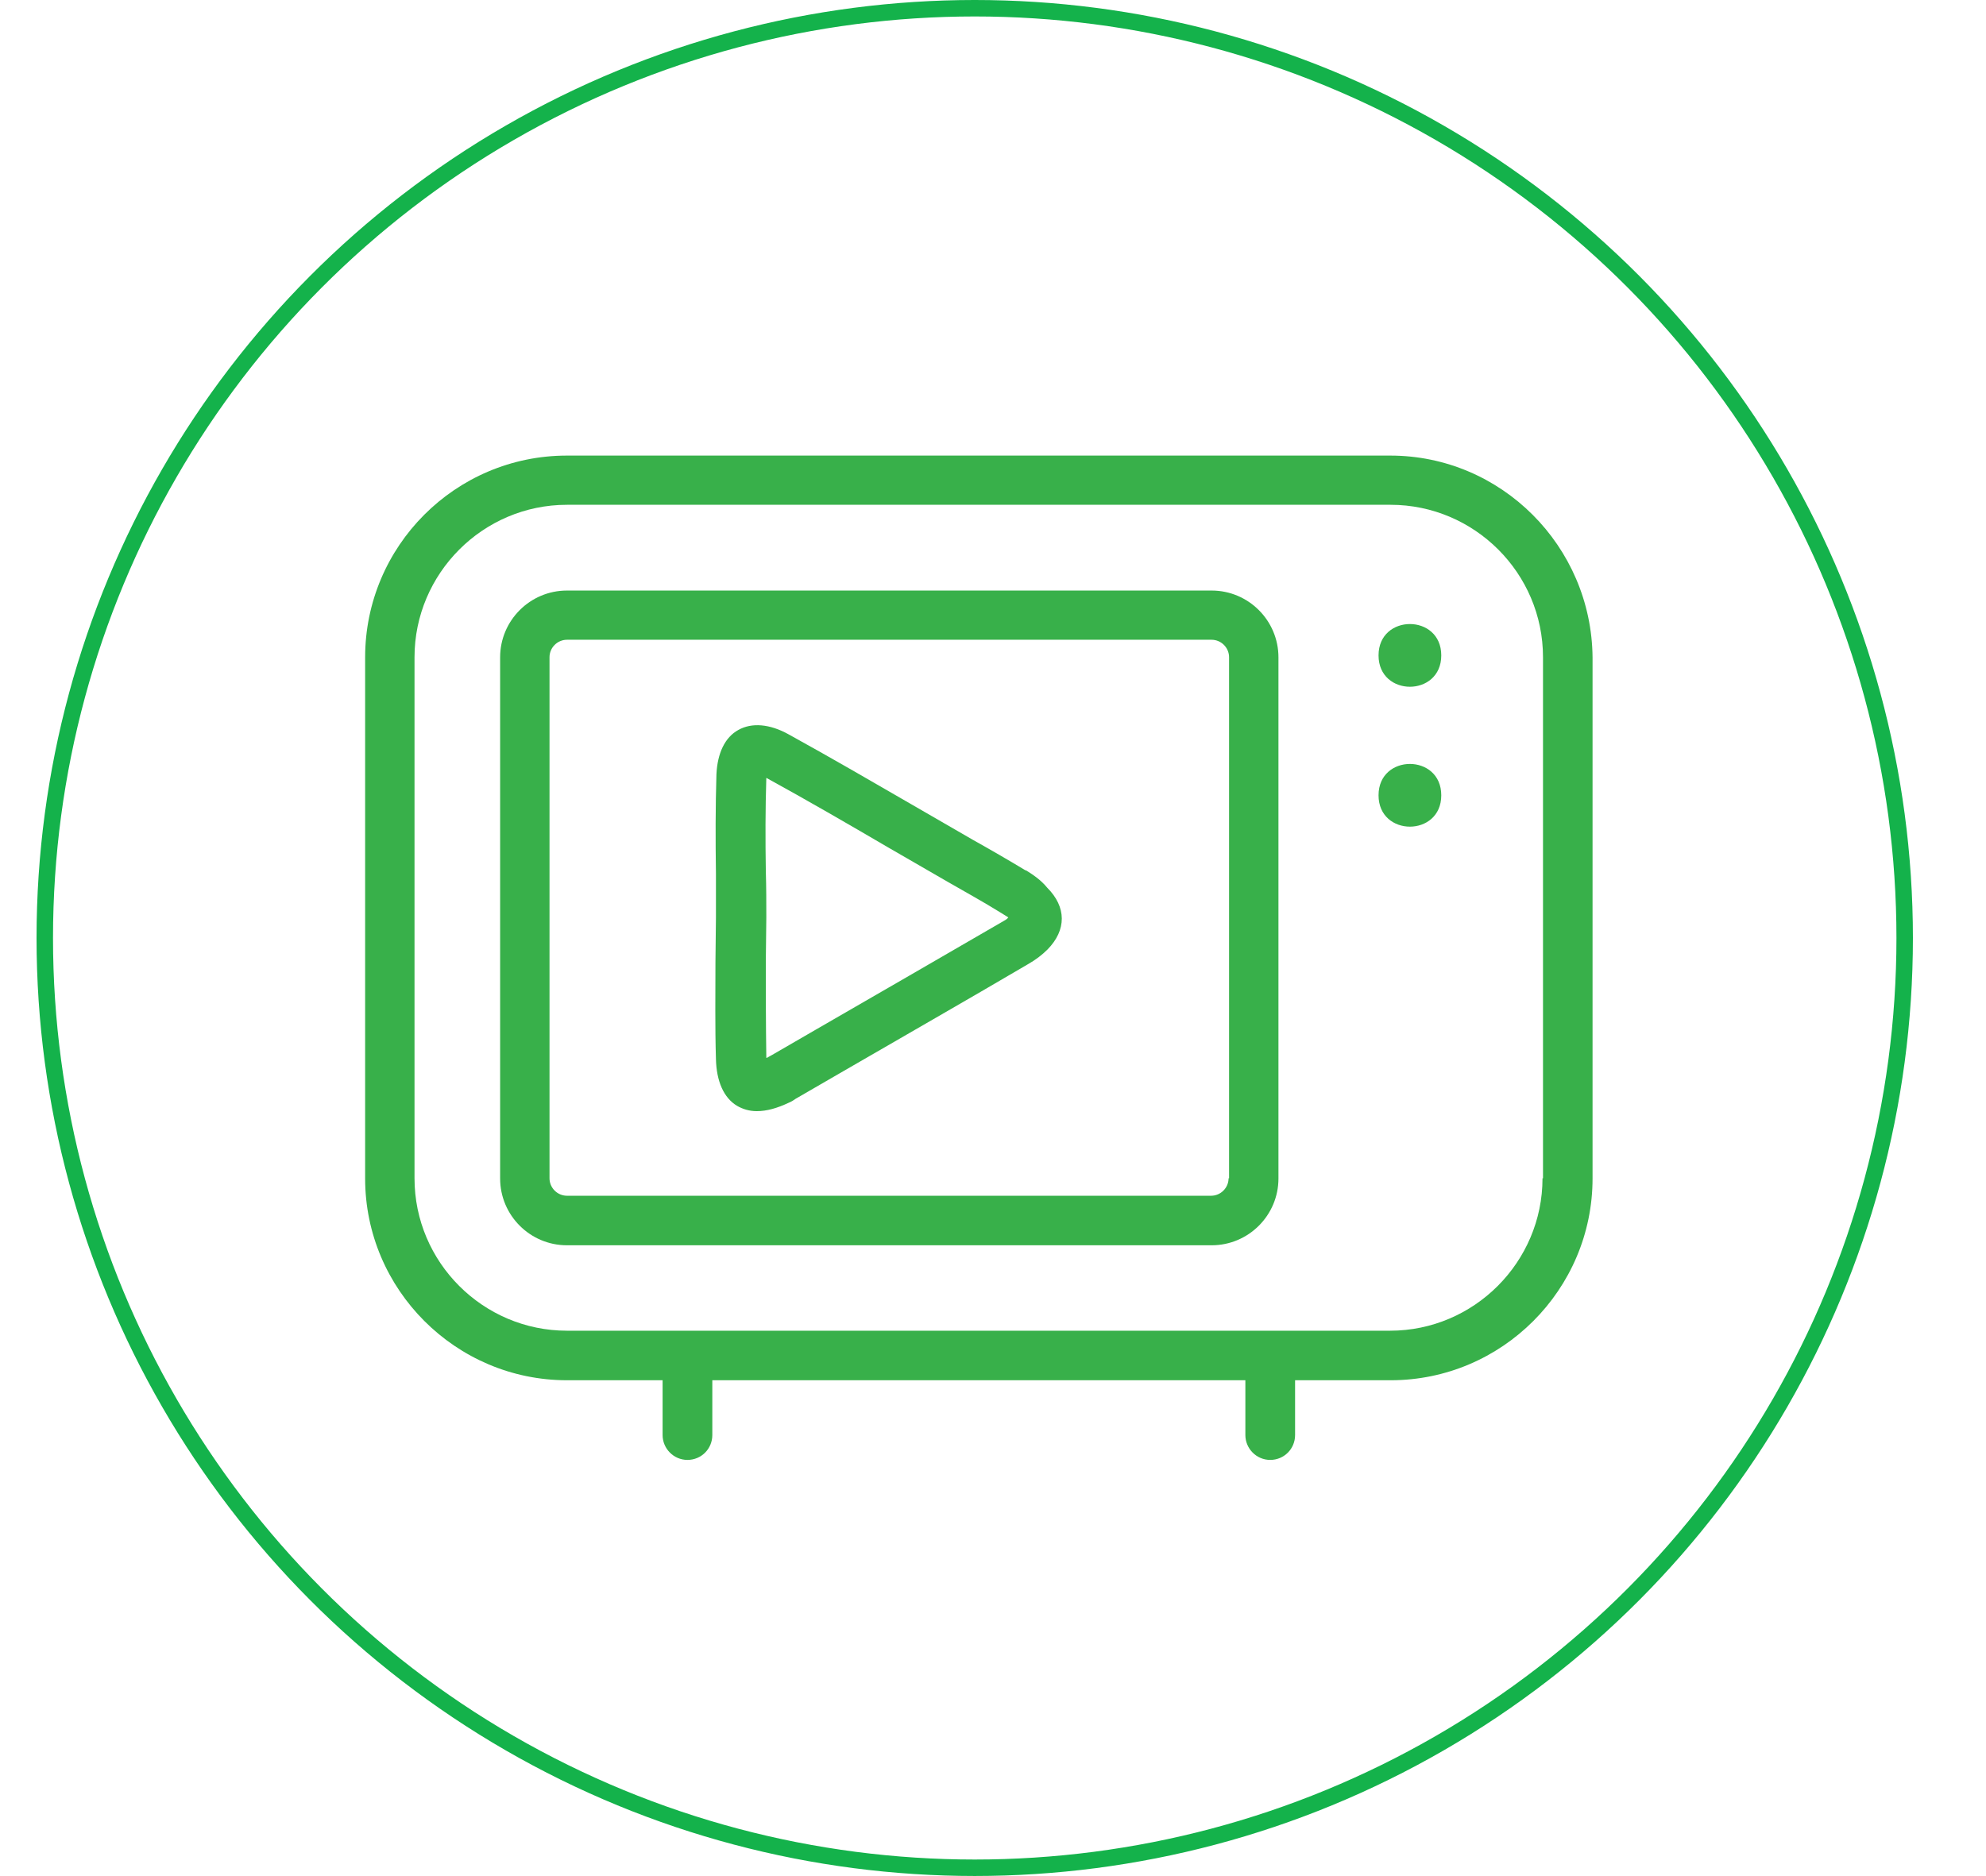 <svg xmlns="http://www.w3.org/2000/svg" id="Layer_1" data-name="Layer 1" viewBox="0 0 120.64 113.99"><defs><style>      .cls-1 {        fill: #38b04a;      }      .cls-2 {        fill: none;        stroke: #14b24b;        stroke-miterlimit: 10;      }    </style></defs><path class="cls-1" d="m60.98,55.95c-3.81,2.21-7.63,4.42-11.41,6.6l-2.66,1.54c-.09.06-.18.09-.27.15-.03.03-.06.03-.09.03v-.06c-.03-1.91-.03-3.87-.03-5.84l.03-2.63c0-.91,0-1.79-.03-2.82-.03-1.88-.03-3.78.03-5.66,2.48,1.36,5.05,2.85,7.32,4.18l3.72,2.15c1.06.61,2.15,1.21,3.18,1.85.09.06.3.18.48.3-.09.12-.18.15-.27.21h0Zm1.33-3.06c-1.06-.64-2.15-1.27-3.24-1.88l-3.72-2.15c-2.3-1.33-4.9-2.84-7.44-4.24-1.15-.64-2.24-.73-3.06-.27-.82.45-1.27,1.42-1.33,2.69-.06,1.97-.06,3.99-.03,6.05v2.66l-.03,2.72c0,1.91-.03,3.9.03,5.87.03,1.36.48,2.36,1.27,2.84.36.21.76.33,1.21.33.61,0,1.24-.18,1.94-.51.15-.06.3-.15.42-.24l2.66-1.54c3.81-2.21,7.63-4.39,11.44-6.63.48-.27.88-.58,1.21-.91,1.15-1.18,1.15-2.57-.03-3.75-.39-.48-.91-.82-1.3-1.06h0Z"></path><path class="cls-1" d="m93.7,71.59c0,5.08-4.15,9.26-9.26,9.26h-50c-5.09,0-9.26-4.15-9.26-9.26v-31.66c0-5.08,4.15-9.26,9.26-9.26h50.03c5.09,0,9.26,4.15,9.26,9.26v31.66h-.03Zm-9.23-43.91h-50.03c-6.78,0-12.26,5.51-12.26,12.26v31.66c0,6.75,5.51,12.26,12.26,12.26h5.81v3.33c0,.82.67,1.51,1.51,1.51s1.51-.67,1.51-1.51v-3.33h32.38v3.33c0,.82.67,1.51,1.51,1.51s1.51-.67,1.51-1.51v-3.33h5.81c6.75,0,12.26-5.51,12.26-12.26v-31.66c-.06-6.75-5.54-12.26-12.29-12.26Z"></path><path class="cls-1" d="m74.63,71.59c0,.58-.48,1.06-1.06,1.06h-39.13c-.58,0-1.06-.48-1.06-1.06v-31.66c0-.58.48-1.06,1.06-1.06h39.16c.58,0,1.06.48,1.06,1.06v31.66h-.03Zm-1.03-35.71h-39.16c-2.24,0-4.06,1.82-4.06,4.06v31.66c0,2.24,1.82,4.06,4.06,4.06h39.16c2.24,0,4.06-1.82,4.06-4.06v-31.66c0-2.24-1.82-4.06-4.06-4.06h0Z"></path><path class="cls-1" d="m87.55,48.32c0,2.54-3.81,2.54-3.81,0s3.81-2.54,3.81,0"></path><path class="cls-1" d="m87.55,39.82c0,2.54-3.81,2.54-3.81,0s3.81-2.54,3.81,0"></path><circle class="cls-2" cx="59.21" cy="56.99" r="56.49"></circle></svg>